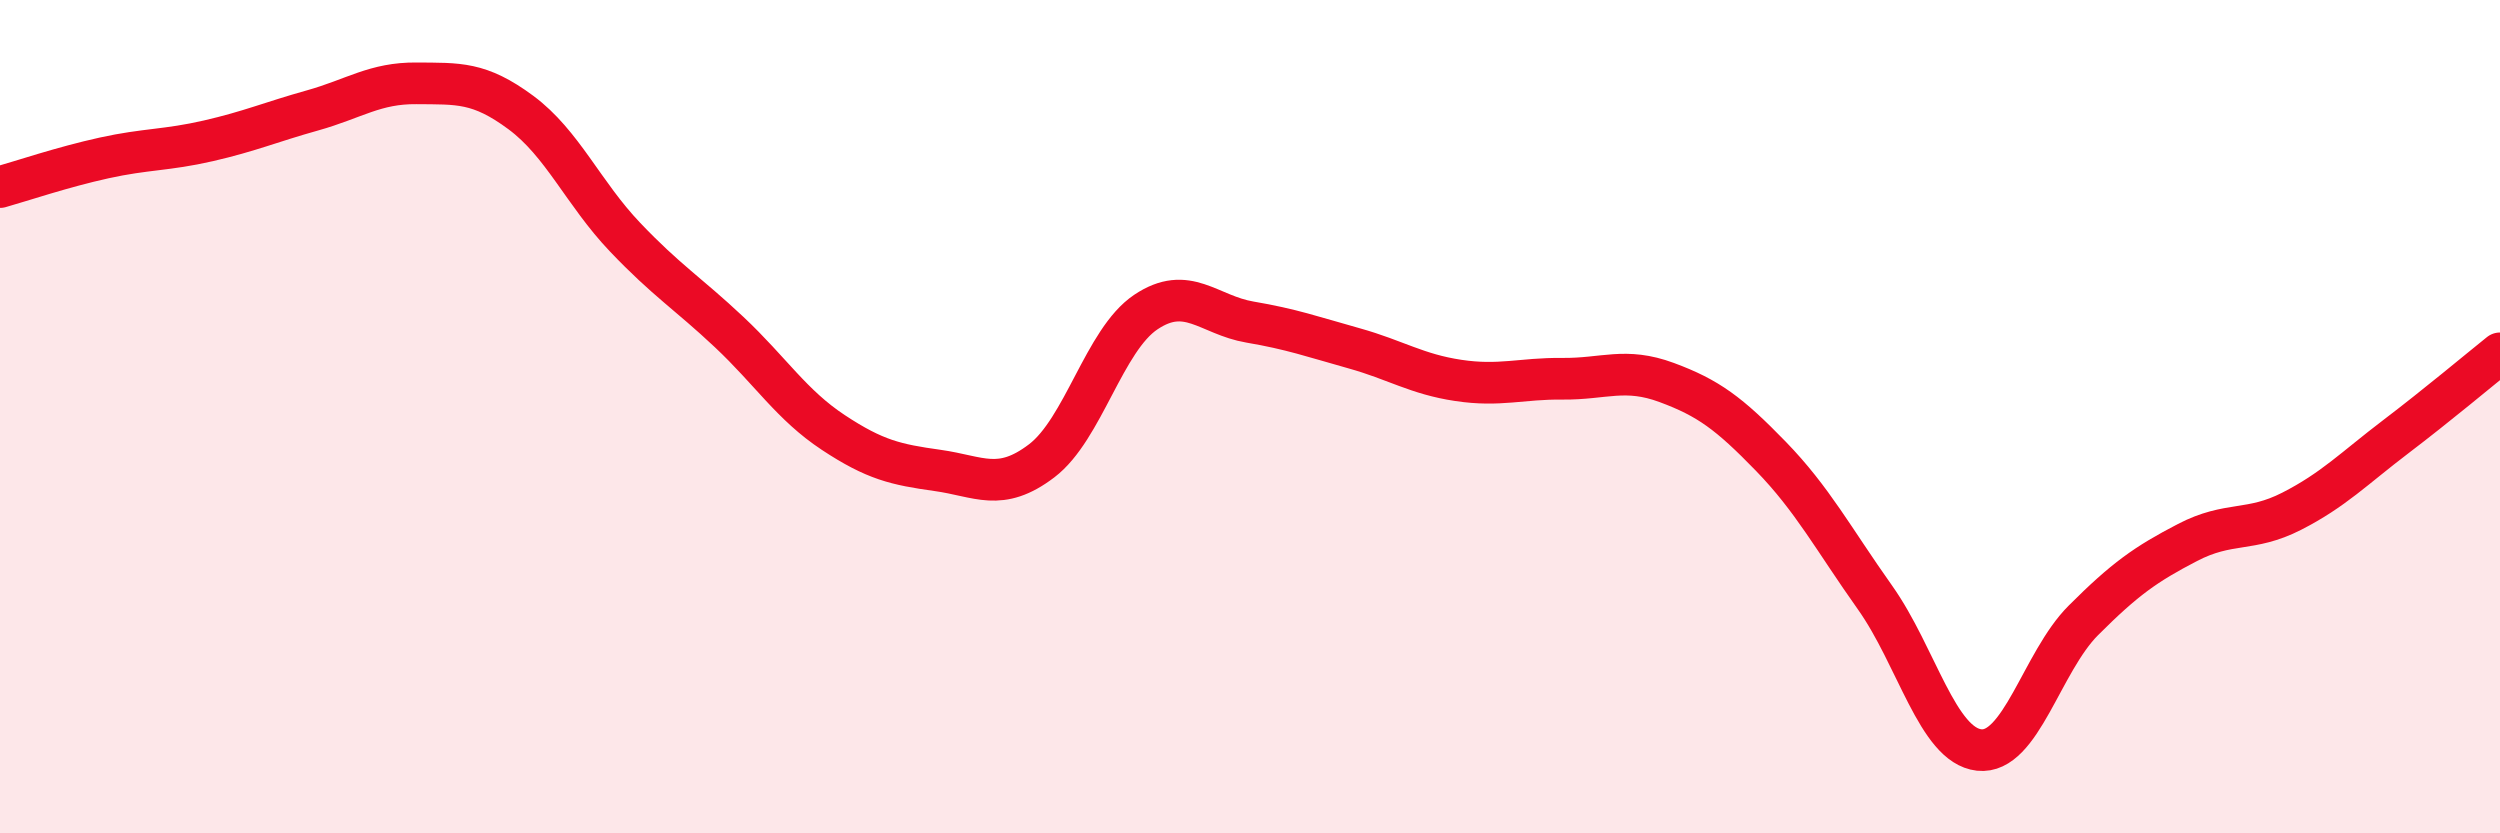 
    <svg width="60" height="20" viewBox="0 0 60 20" xmlns="http://www.w3.org/2000/svg">
      <path
        d="M 0,4.49 C 0.5,4.35 1.5,4.01 2.5,3.79 C 3.5,3.57 4,3.61 5,3.38 C 6,3.15 6.5,2.93 7.5,2.65 C 8.5,2.37 9,1.99 10,2 C 11,2.01 11.5,1.96 12.5,2.7 C 13.5,3.44 14,4.64 15,5.69 C 16,6.74 16.5,7.03 17.5,7.97 C 18.5,8.91 19,9.72 20,10.38 C 21,11.04 21.5,11.15 22.5,11.29 C 23.5,11.43 24,11.82 25,11.06 C 26,10.3 26.5,8.16 27.5,7.49 C 28.5,6.82 29,7.56 30,7.73 C 31,7.9 31.5,8.08 32.5,8.36 C 33.5,8.64 34,8.98 35,9.13 C 36,9.28 36.5,9.08 37.5,9.09 C 38.5,9.1 39,8.81 40,9.18 C 41,9.55 41.5,9.92 42.5,10.95 C 43.5,11.98 44,12.93 45,14.34 C 46,15.75 46.5,17.89 47.5,18 C 48.5,18.11 49,15.89 50,14.89 C 51,13.89 51.5,13.54 52.5,13.02 C 53.5,12.5 54,12.78 55,12.27 C 56,11.76 56.5,11.24 57.5,10.48 C 58.5,9.72 59.5,8.88 60,8.48L60 20L0 20Z"
        fill="#EB0A25"
        opacity="0.1"
        stroke-linecap="round"
        stroke-linejoin="round"
      />
      <path
        d="M 0,4.49 C 0.5,4.35 1.5,4.01 2.5,3.79 C 3.5,3.57 4,3.61 5,3.38 C 6,3.15 6.5,2.93 7.5,2.65 C 8.5,2.37 9,1.99 10,2 C 11,2.01 11.5,1.96 12.5,2.7 C 13.5,3.44 14,4.64 15,5.69 C 16,6.74 16.5,7.03 17.5,7.97 C 18.5,8.91 19,9.72 20,10.38 C 21,11.04 21.5,11.15 22.5,11.29 C 23.5,11.43 24,11.82 25,11.06 C 26,10.3 26.5,8.16 27.5,7.49 C 28.5,6.82 29,7.56 30,7.73 C 31,7.9 31.5,8.08 32.5,8.36 C 33.5,8.64 34,8.98 35,9.13 C 36,9.28 36.5,9.08 37.5,9.09 C 38.5,9.1 39,8.81 40,9.18 C 41,9.55 41.5,9.92 42.5,10.95 C 43.5,11.98 44,12.93 45,14.34 C 46,15.75 46.5,17.89 47.5,18 C 48.5,18.11 49,15.89 50,14.89 C 51,13.89 51.5,13.54 52.5,13.02 C 53.5,12.5 54,12.78 55,12.27 C 56,11.76 56.5,11.24 57.5,10.48 C 58.5,9.72 59.5,8.88 60,8.48"
        stroke="#EB0A25"
        stroke-width="1"
        fill="none"
        stroke-linecap="round"
        stroke-linejoin="round"
      />
    </svg>
  